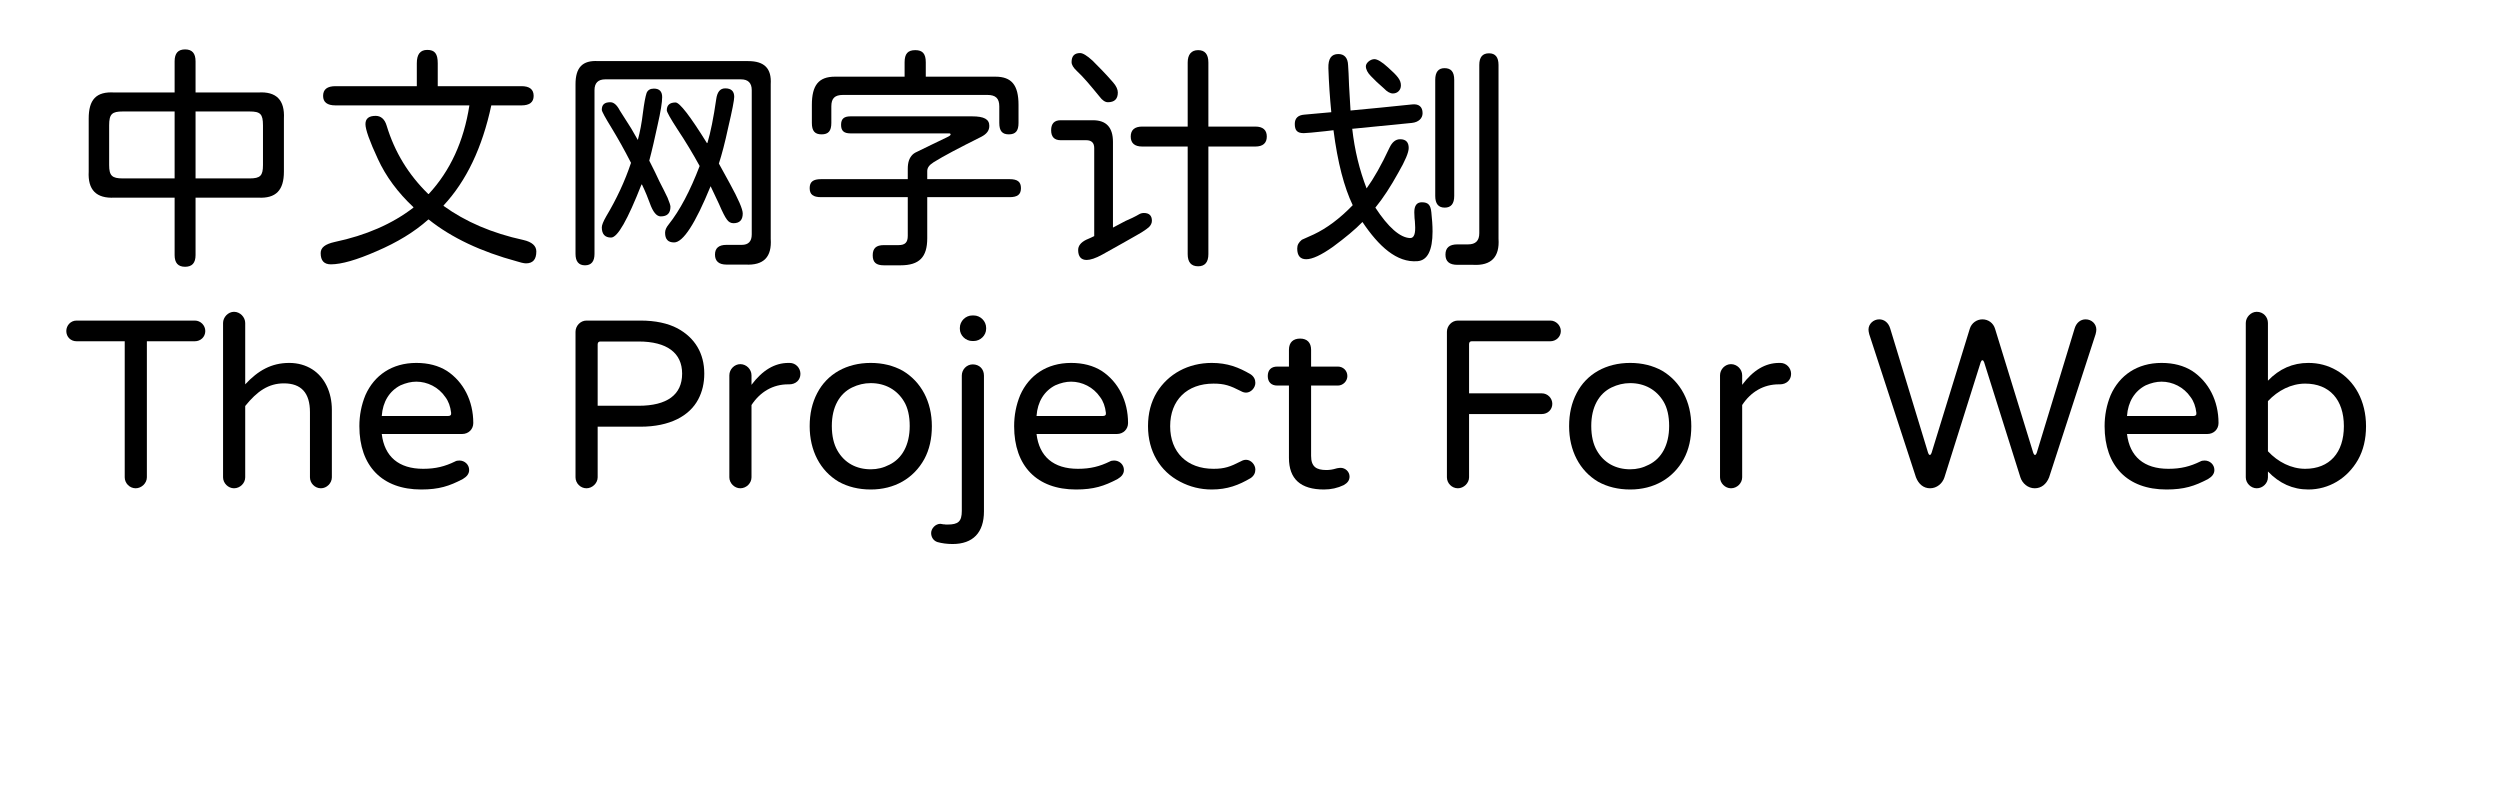 <svg  xmlns="http://www.w3.org/2000/svg" xmlns:xlink="http://www.w3.org/1999/xlink" width="951" height="300" viewBox="0 0 975 324"><path transform="translate(0 100)" d="M50,9.6C52.9,9.6 54.3,8 54.3,4.8L54.3,-18.8L80,-18.8C87.3,-18.4 90.6,-21.8 90.6,-29.5L90.6,-51.3C91,-58.9 87.5,-62.5 80,-62L54.3,-62L54.3,-74.8C54.3,-78.1 52.9,-79.7 50,-79.7C47.1,-79.7 45.7,-78.1 45.7,-74.8L45.7,-62L21,-62C13.4,-62.5 10.4,-59 10.4,-51.3L10.4,-29.5C10,-22 13.5,-18.4 21,-18.8L45.7,-18.8L45.7,4.8C45.7,8 47.1,9.6 50,9.6ZM18.8,-32.2L18.8,-48.5C18.8,-53.2 20,-54.2 24.4,-54.2L45.7,-54.2L45.7,-26.7L24.4,-26.7C20,-26.7 18.8,-27.8 18.8,-32.2ZM54.3,-26.7L54.3,-54.2L76.5,-54.2C80.9,-54.2 82,-53.2 82,-48.5L82,-32.2C82,-27.8 80.9,-26.7 76.5,-26.7L54.3,-26.7Z"></path><path transform="translate(100 100)" d="M9.9,8.6C14.2,8.6 20.5,6.8 28.7,3.2C37.1,-0.4 44.2,-4.7 49.9,-9.8L50.1,-9.8C59.5,-2.3 71.6,3.4 86.4,7.4C87.2,7.7 89.2,8.2 90,8.2C92.9,8.2 94.3,6.6 94.3,3.3C94.3,1 92.5,-0.6 89,-1.4C76.1,-4.2 65.2,-8.9 56.2,-15.4L56.2,-15.6C65.6,-25.7 72.1,-39.4 75.8,-56.7L88.2,-56.7C91.5,-56.7 93.2,-58 93.2,-60.6C93.2,-63.3 91.5,-64.6 88.2,-64.6L53.8,-64.6L53.8,-74C53.8,-77.9 52.6,-79.5 49.5,-79.5C46.6,-79.5 45.2,-77.7 45.2,-74L45.2,-64.6L11.8,-64.6C8.4,-64.6 6.7,-63.3 6.7,-60.6C6.7,-58 8.4,-56.7 11.8,-56.7L66.8,-56.7C64.5,-41.9 58.9,-29.8 50.1,-20.3L49.9,-20.3C41.8,-28.2 36.1,-37.5 32.8,-48.4C32,-51.1 30.4,-52.4 28.3,-52.4C25.5,-52.4 24.1,-51.3 24.1,-49C24.1,-46.8 25.8,-42 29.2,-34.7C32.5,-27.5 37.4,-20.9 43.8,-14.9L43.8,-14.7C35.1,-8 24.3,-3.3 11.5,-0.6C7.5,0.3 5.7,1.7 5.7,4C5.7,7.1 7.1,8.6 9.9,8.6Z"></path><path transform="translate(200 100)" d="M14.3,9C16.9,9 18.2,7.4 18.2,4.3L18.2,-63C18.2,-65.9 19.7,-67.4 22.6,-67.4L78.4,-67.4C81.3,-67.4 82.8,-65.9 82.8,-63L82.8,-3.7C82.8,-0.8 81.4,0.6 78.7,0.6L72.4,0.6C69.3,0.6 67.7,1.9 67.7,4.6C67.7,7.3 69.3,8.7 72.4,8.7L80.2,8.7C87.7,9.1 91.1,5.6 90.6,-1.9L90.6,-65.4C91,-71.9 88,-74.9 81.3,-74.9L19.7,-74.9C13.2,-75.3 10.4,-72.2 10.4,-65.4L10.4,4.3C10.4,7.4 11.7,9 14.3,9ZM21.2,-6.6C21.2,-3.8 22.5,-2.4 25,-2.4C27.7,-2.4 31.8,-9.7 37.5,-24.2L37.7,-24.2C39.2,-21.1 40.2,-18.5 40.9,-16.6C42.2,-12.9 43.7,-11.1 45.4,-11.1C48.1,-11.1 49.4,-12.4 49.4,-15.1C49.4,-15.6 49,-16.9 48.2,-18.8C47.3,-20.7 46.2,-22.9 44.9,-25.4L43.1,-29.2L40.7,-34C41.9,-38.5 43,-43.4 44.1,-48.5C45.4,-54.2 46,-58 46,-60.1C46,-62.4 44.9,-63.6 42.6,-63.6C41.1,-63.6 40.1,-63 39.6,-61.8C39.1,-60.3 38.6,-57.6 38.1,-53.7C37.6,-49.5 36.9,-45.8 36,-42.5L33.3,-47.2L28.6,-54.6C27.4,-56.9 26.1,-58 24.7,-58C22.3,-58 21.2,-57 21.2,-54.9C21.2,-54.2 22.6,-51.7 25.3,-47.3C27.6,-43.5 30.3,-38.8 33.2,-33.1C30.7,-25.6 27.3,-18.3 23,-11.1C21.8,-9 21.2,-7.5 21.2,-6.6ZM47.2,-4.4C47.2,-1.7 48.4,-0.4 50.9,-0.4C54.6,-0.4 59.6,-8.1 65.9,-23.5L69.3,-16.3C70.8,-12.8 71.9,-10.7 72.6,-9.8C73.3,-8.8 74.2,-8.3 75.3,-8.3C77.8,-8.3 79.1,-9.6 79.1,-12.3C79.1,-14.1 77.3,-18.2 73.8,-24.6L69.3,-32.8C70.5,-36.5 71.8,-41.4 73.1,-47.5C74.8,-54.7 75.6,-58.9 75.6,-60.2C75.6,-62.5 74.4,-63.7 71.9,-63.7C69.8,-63.7 68.6,-62.2 68.2,-59.2C67.1,-51.6 65.9,-45.6 64.6,-41.3L64.4,-41.2C57.5,-52.3 53.2,-57.9 51.5,-57.9C49.1,-57.9 47.9,-56.8 47.9,-54.7C47.9,-54 49.4,-51.3 52.4,-46.7C55.6,-41.9 58.6,-36.9 61.4,-31.8C57.5,-21.6 53.3,-13.6 48.6,-7.7C47.7,-6.6 47.2,-5.5 47.2,-4.4Z"></path><path transform="translate(300 100)" d="M37.1,9L43.9,9C51.6,9 54.9,5.7 54.9,-2.1L54.9,-19L88.7,-19C92,-19 93.4,-20.1 93.4,-22.7C93.4,-25.3 92,-26.4 88.7,-26.4L54.9,-26.4L54.9,-29.7C54.9,-31.1 55.7,-32.2 57.6,-33.4C61.8,-36 67.7,-39.1 77.1,-43.8C79.4,-45 80.4,-46.4 80.4,-48.3C80.4,-51 78.3,-52.2 73.3,-52.2L23.4,-52.2C20.7,-52.2 19.5,-51.2 19.5,-48.7C19.5,-46.2 20.7,-45.2 23.4,-45.2L63.8,-45.2C64.3,-45.2 64.5,-45.1 64.5,-44.7C64.5,-44.5 64.1,-44.1 63,-43.6C55,-39.7 57.9,-41.2 50,-37.3C49.5,-37 49.2,-36.8 48.9,-36.5C47.5,-35.1 46.9,-33.3 46.9,-30.6L46.9,-26.4L11.3,-26.4C8,-26.4 6.6,-25.3 6.6,-22.7C6.6,-20.1 8,-19 11.3,-19L46.9,-19L46.9,-3.1C46.9,-0.4 45.8,0.7 43.1,0.7L37.1,0.7C33.9,0.7 32.5,2 32.5,4.9C32.5,7.8 33.9,9 37.1,9ZM7.5,-49.5C7.5,-46.2 8.7,-44.8 11.5,-44.8C14.3,-44.8 15.5,-46.2 15.5,-49.5L15.5,-56.3C15.5,-59.6 16.9,-61 20.3,-61L79.6,-61C83,-61 84.5,-59.6 84.5,-56.3L84.5,-49.5C84.5,-46.2 85.7,-44.8 88.4,-44.8C91.2,-44.8 92.4,-46.2 92.4,-49.5L92.4,-56.9C92.4,-65 89.6,-68.5 82.9,-68.5L54.3,-68.5L54.3,-74.4C54.3,-77.9 53,-79.4 50,-79.4C46.9,-79.4 45.6,-77.9 45.6,-74.4L45.6,-68.5L17,-68.5C10.3,-68.5 7.5,-65 7.5,-56.9L7.5,-49.5Z"></path><path transform="translate(400 100)" d="M66.2,9.4C69,9.4 70.4,7.7 70.4,4.4L70.4,-39.8L89.7,-39.8C92.8,-39.8 94.4,-41.2 94.4,-43.9C94.4,-46.6 92.8,-48 89.7,-48L70.4,-48L70.4,-74.3C70.4,-77.7 69,-79.4 66.2,-79.4C63.4,-79.4 61.9,-77.6 61.9,-74.3L61.9,-48L43.2,-48C40.1,-48 38.5,-46.6 38.5,-43.9C38.5,-41.2 40.1,-39.8 43.2,-39.8L61.9,-39.8L61.9,4.4C61.9,7.7 63.3,9.4 66.2,9.4ZM5.8,-46.5C5.8,-43.8 7.1,-42.4 9.7,-42.4L20.2,-42.4C22.4,-42.4 23.5,-41.3 23.5,-39.2L23.5,-3C22.5,-2.5 21.4,-2 20.2,-1.5C18,-0.4 16.9,1 16.9,2.7C16.9,5.4 18.1,6.8 20.4,6.8C21.9,6.8 24.1,6.1 26.8,4.6C29.9,2.9 32.5,1.4 35.2,-0.1L38.9,-2.2C40.2,-2.9 41.5,-3.7 42.9,-4.5C44.4,-5.4 45.4,-6.2 46,-6.7C46.8,-7.5 47.2,-8.4 47.2,-9.3C47.2,-11.4 46.1,-12.5 43.9,-12.5C43.2,-12.5 42.5,-12.3 42,-12C40.1,-10.9 38.2,-10 36.3,-9.2L31.2,-6.5L31.2,-41.7C31.2,-47.6 28.5,-50.6 23,-50.6L9.7,-50.6C7.1,-50.6 5.8,-49.2 5.8,-46.5ZM14.2,-74.5C14.2,-73.4 14.9,-72.2 16.4,-70.8C19.3,-68.1 22,-64.8 25.7,-60.3C26.8,-58.8 28,-58 29.1,-58C31.8,-58 33.2,-59.3 33.2,-62C33.2,-63.2 32.6,-64.6 31.3,-66.1C28.2,-69.7 25.1,-72.8 22.8,-75.1C20.5,-77.2 18.8,-78.2 17.7,-78.2C15.4,-78.2 14.2,-77 14.2,-74.5Z"></path><path transform="translate(500 100)" d="M56.3,7.3C60.4,7 62.5,2.9 62.5,-4.9C62.5,-7.4 62.3,-10 62,-12.8C61.7,-15.7 60.8,-16.9 58.1,-16.9C56,-16.9 55,-15.5 55,-12.8L55.1,-10.4C55.2,-9.5 55.3,-8.7 55.3,-7.9C55.6,-4 54.9,-2.1 53.2,-2.2C49.1,-2.4 44.3,-6.6 39,-14.7C42.2,-18.6 45.3,-23.4 48.4,-29C51.3,-34 52.7,-37.4 52.7,-39.2C52.7,-41.5 51.6,-42.8 49.2,-42.8C47.3,-42.8 45.9,-41.6 44.8,-39.3C41.5,-32.2 38.3,-26.6 35.4,-22.6C32.5,-30.1 30.5,-38.2 29.5,-47.1L29.7,-47.1L54,-49.5C56.8,-49.8 58.4,-51.4 58.4,-53.5C58.4,-56.2 56.8,-57.4 54.1,-57.1C45.2,-56.2 36.7,-55.3 28.8,-54.6L28.2,-64.8C28.1,-68.7 27.9,-71.5 27.8,-73.2C27.7,-76.3 26.2,-77.8 23.8,-77.8C20.9,-77.8 19.6,-75.9 19.7,-72C19.9,-66 20.3,-60 20.9,-53.9L9.8,-52.9C7.2,-52.7 5.9,-51.4 5.9,-49.1C5.9,-46.4 6.9,-45.3 9.6,-45.3C10.7,-45.3 13.7,-45.6 18.4,-46.1L21.8,-46.5C23.5,-33.2 26.2,-23 29.7,-15.7C24.4,-10.2 19,-6.2 13.7,-3.7L8.8,-1.5C7.5,-0.4 6.9,0.6 6.9,2.1C6.9,5 8.1,6.5 10.6,6.5C13.1,6.5 16.8,4.8 21.7,1.3C26.7,-2.4 30.7,-5.7 33.7,-8.8C40.4,1.2 47.8,8 56.3,7.3ZM35.1,-72.8C35.1,-71.5 35.8,-70.1 37.2,-68.7L39.6,-66.3L42.5,-63.7C43.8,-62.3 45.1,-61.6 46.2,-61.6C48.1,-61.6 49.5,-63 49.5,-64.9C49.5,-67.2 48.1,-68.8 44.2,-72.3C41.7,-74.6 39.8,-75.7 38.6,-75.7C36.9,-75.7 35.1,-74.1 35.1,-72.8ZM63.6,-19.5C63.6,-16.3 64.9,-14.7 67.5,-14.7C70.1,-14.7 71.4,-16.3 71.4,-19.5L71.4,-67.2C71.4,-70.5 70.1,-72 67.4,-72C64.9,-72 63.6,-70.4 63.6,-67.2L63.6,-19.5ZM67.8,4.6C67.8,7.4 69.4,8.8 72.7,8.8L79.2,8.8C86.6,9.2 90.1,5.6 89.6,-1.9L89.6,-73.3C89.6,-76.5 88.3,-78.1 85.7,-78.1C83,-78.1 81.7,-76.5 81.7,-73.3L81.7,-4.2C81.7,-1.1 80.2,0.4 77.1,0.4L72.7,0.4C69.4,0.4 67.8,1.8 67.8,4.6Z"></path><path transform="translate(0 200)" d="M29.7,0.6C32.1,0.6 34.3,-1.5 34.3,-3.9L34.3,-59.8L54,-59.8C56.4,-59.8 58.3,-61.6 58.3,-64C58.3,-66.3 56.4,-68.3 54,-68.3L5.4,-68.3C3,-68.3 1.2,-66.3 1.2,-64C1.2,-61.6 3,-59.8 5.4,-59.8L25.2,-59.8L25.2,-3.9C25.2,-1.5 27.2,0.6 29.7,0.6Z"></path><path transform="translate(58 200)" d="M12.1,0.6C14.6,0.6 16.7,-1.5 16.7,-3.9L16.7,-33.2C21.6,-39.3 26.3,-42.5 32.6,-42.5C39.7,-42.5 43.3,-38.6 43.3,-30.7L43.3,-3.9C43.3,-1.5 45.3,0.6 47.8,0.6C50.2,0.6 52.3,-1.5 52.3,-3.9L52.3,-31.6C52.3,-38.8 49.4,-45 44.2,-48.3C41.5,-50 38.3,-50.9 34.8,-50.9C27.5,-50.9 22,-47.8 16.7,-42.1L16.7,-67.3C16.7,-69.7 14.6,-71.9 12.1,-71.9C9.7,-71.9 7.6,-69.7 7.6,-67.3L7.6,-3.9C7.6,-1.5 9.7,0.6 12.1,0.6Z"></path><path transform="translate(117 200)" d="M30,1.1C37.3,1.1 41.6,-0.3 47.1,-3.2C48.8,-4.2 49.7,-5.4 49.7,-6.9C49.7,-9.2 47.8,-10.8 45.7,-10.8C45,-10.8 44.4,-10.7 43.9,-10.4C39.8,-8.4 36,-7.4 30.8,-7.4C20.8,-7.4 14.9,-12.4 13.8,-21.7L46.8,-21.7C49.5,-21.7 51.4,-23.7 51.4,-26.2C51.4,-35.3 47.4,-43.1 40.6,-47.6C37.1,-49.8 32.9,-50.9 28,-50.9C18,-50.9 10.7,-45.8 7.1,-37.7C5.4,-33.6 4.6,-29.3 4.6,-24.9C4.6,-8.5 14,1.1 30,1.1ZM13.8,-29.1C14.2,-35 17,-39.4 21.5,-41.7C23.8,-42.7 25.9,-43.2 28,-43.2C32.5,-43.2 37.1,-41 39.9,-36.9C41.2,-35.2 42,-33 42.3,-30.4C42.4,-29.5 42,-29.1 41.1,-29.1L13.8,-29.1Z"></path><path transform="translate(172 200)" d=""></path><path transform="translate(201 200)" d="M13.9,0.6C16.3,0.6 18.5,-1.5 18.5,-3.9L18.5,-24.7L36.1,-24.7C48.1,-24.7 56.2,-29.1 59.8,-35.9C61.5,-39.1 62.3,-42.6 62.3,-46.5C62.3,-54.8 58.5,-61.2 51.3,-65.1C47.3,-67.2 42.2,-68.3 36.1,-68.3L13.9,-68.3C11.4,-68.3 9.4,-66.1 9.4,-63.7L9.4,-3.9C9.4,-1.5 11.4,0.6 13.9,0.6ZM18.5,-33.3L18.5,-58.5C18.5,-59.3 18.9,-59.7 19.6,-59.7L35.3,-59.7C47,-59.7 53.2,-55 53.2,-46.5C53.2,-37.8 47,-33.3 35.3,-33.3L18.5,-33.3Z"></path><path transform="translate(266 200)" d="M12.1,0.6C14.6,0.6 16.7,-1.5 16.7,-3.9L16.7,-33.6C20.3,-39.1 25.6,-42.1 31.7,-42.1L32.2,-42.1C34.9,-42.1 36.8,-43.9 36.8,-46.4C36.8,-48.8 34.9,-50.9 32.4,-50.9L31.9,-50.9C26.2,-50.9 21.2,-47.9 16.7,-41.9L16.7,-45.8C16.7,-48.3 14.6,-50.4 12.1,-50.4C9.7,-50.4 7.6,-48.3 7.6,-45.8L7.6,-3.9C7.6,-1.5 9.7,0.6 12.1,0.6Z"></path><path transform="translate(302 200)" d="M29.7,1.1C39.4,1.1 47.3,-3.4 51.7,-11.4C53.8,-15.3 54.8,-19.8 54.8,-24.9C54.8,-35 50.4,-43.2 42.8,-47.7C39,-49.8 34.6,-50.9 29.7,-50.9C19.8,-50.9 11.8,-46.4 7.7,-38.5C5.6,-34.5 4.6,-30 4.6,-24.9C4.6,-14.9 8.9,-6.6 16.5,-2.1C20.3,-0 24.7,1.1 29.7,1.1ZM13.7,-25C13.7,-32.9 16.9,-38.3 22,-40.8C24.5,-42 27,-42.6 29.7,-42.6C35.6,-42.6 40.5,-39.9 43.4,-35C44.9,-32.5 45.7,-29.1 45.7,-25C45.7,-17.1 42.5,-11.6 37.4,-9.1C34.9,-7.8 32.4,-7.2 29.7,-7.2C23.8,-7.2 18.9,-9.8 16,-14.9C14.5,-17.5 13.7,-20.9 13.7,-25Z"></path><path transform="translate(361 200)" d="M12.4,-59.9L13,-59.9C15.7,-59.9 18.1,-62.2 18.1,-64.9L18.1,-65.3C18.1,-68.1 15.7,-70.4 13,-70.4L12.4,-70.4C9.7,-70.4 7.3,-68.1 7.3,-65.3L7.3,-64.9C7.3,-62.2 9.7,-59.9 12.4,-59.9ZM-4.5,19C-4.5,20.7 -3.5,22.2 -1.9,22.7C-0.1,23.2 2,23.5 4.3,23.5C12.7,23.5 17.2,18.8 17.2,10.1L17.2,-45.7C17.2,-48.4 15.3,-50.3 12.6,-50.3C10.1,-50.3 8.1,-48.2 8.1,-45.7L8.1,9.9C8.1,14.3 6.6,15.5 2.2,15.5C1.7,15.5 1.2,15.5 0.8,15.4L0.5,15.4L-0.7,15.2C-2.7,15.2 -4.5,17.1 -4.5,19Z"></path><path transform="translate(386 200)" d="M30,1.1C37.3,1.1 41.6,-0.3 47.1,-3.2C48.8,-4.2 49.7,-5.4 49.7,-6.9C49.7,-9.2 47.8,-10.8 45.7,-10.8C45,-10.8 44.4,-10.7 43.9,-10.4C39.8,-8.4 36,-7.4 30.8,-7.4C20.8,-7.4 14.9,-12.4 13.8,-21.7L46.8,-21.7C49.5,-21.7 51.4,-23.7 51.4,-26.2C51.4,-35.3 47.4,-43.1 40.6,-47.6C37.1,-49.8 32.9,-50.9 28,-50.9C18,-50.9 10.7,-45.8 7.1,-37.7C5.4,-33.6 4.6,-29.3 4.6,-24.9C4.6,-8.5 14,1.1 30,1.1ZM13.8,-29.1C14.2,-35 17,-39.4 21.5,-41.7C23.8,-42.7 25.9,-43.2 28,-43.2C32.5,-43.2 37.1,-41 39.9,-36.9C41.2,-35.2 42,-33 42.3,-30.4C42.4,-29.5 42,-29.1 41.1,-29.1L13.8,-29.1Z"></path><path transform="translate(441 200)" d="M30.8,1.1C37.2,1.1 41.9,-0.7 46.8,-3.6C48.1,-4.5 48.7,-5.7 48.7,-7.1C48.7,-9.1 46.9,-11.1 44.9,-11.1C44.2,-11.1 43.5,-10.9 42.8,-10.5C38.3,-8.2 36,-7.4 31.5,-7.4C20.6,-7.4 13.7,-14.2 13.7,-24.9C13.7,-35.6 20.6,-42.4 31.5,-42.4C36,-42.4 38.3,-41.6 42.8,-39.3C43.5,-38.9 44.2,-38.7 44.9,-38.7C46.9,-38.7 48.7,-40.7 48.7,-42.7C48.7,-44.1 48.1,-45.3 46.8,-46.2C41.9,-49.1 37.2,-50.9 30.8,-50.9C21.1,-50.9 12.9,-46.4 8.2,-38.8C5.8,-34.8 4.6,-30.2 4.6,-24.9C4.6,-14.6 9.5,-6.4 17.8,-2.1C21.8,-0 26.1,1.1 30.8,1.1Z"></path><path transform="translate(493 200)" d="M31.7,-7.8C31.3,-7.8 30.8,-7.7 30.1,-7.6C30,-7.5 29.9,-7.5 29.8,-7.5C28.5,-7.1 27.2,-6.9 25.9,-6.9C21.8,-6.9 19.6,-8.2 19.6,-12.7L19.6,-41.6L30.6,-41.6C32.7,-41.6 34.5,-43.4 34.5,-45.5C34.5,-47.8 32.7,-49.4 30.6,-49.4L19.6,-49.4L19.6,-56.3C19.6,-59.2 18,-60.9 15.1,-60.9C12.3,-60.9 10.5,-59.4 10.5,-56.3L10.5,-49.4L5.7,-49.4C3.2,-49.4 1.8,-48 1.8,-45.5C1.8,-43.1 3.2,-41.6 5.7,-41.6L10.5,-41.6L10.5,-11.9C10.5,-3.2 15.3,1.1 24.9,1.1C27.8,1.1 30.5,0.5 33,-0.7C34.6,-1.6 35.4,-2.7 35.4,-4.2C35.4,-6.2 33.7,-7.8 31.7,-7.8Z"></path><path transform="translate(530 200)" d=""></path><path transform="translate(559 200)" d="M13.9,0.6C16.3,0.6 18.5,-1.5 18.5,-3.9L18.5,-29.9L48.4,-29.9C50.8,-29.9 52.7,-31.7 52.7,-34.1C52.7,-36.4 50.8,-38.4 48.4,-38.4L18.5,-38.4L18.5,-58.6C18.5,-59.4 18.9,-59.8 19.6,-59.8L51.9,-59.8C54.2,-59.8 56.2,-61.6 56.2,-64C56.2,-66.3 54.2,-68.3 51.9,-68.3L13.9,-68.3C11.4,-68.3 9.4,-66.1 9.4,-63.7L9.4,-3.9C9.4,-1.5 11.4,0.6 13.9,0.6Z"></path><path transform="translate(614 200)" d="M29.7,1.1C39.4,1.1 47.3,-3.4 51.7,-11.4C53.8,-15.3 54.8,-19.8 54.8,-24.9C54.8,-35 50.4,-43.2 42.8,-47.7C39,-49.8 34.6,-50.9 29.7,-50.9C19.8,-50.9 11.8,-46.4 7.7,-38.5C5.6,-34.5 4.6,-30 4.6,-24.9C4.6,-14.9 8.9,-6.6 16.5,-2.1C20.3,-0 24.7,1.1 29.7,1.1ZM13.7,-25C13.7,-32.9 16.9,-38.3 22,-40.8C24.5,-42 27,-42.6 29.7,-42.6C35.6,-42.6 40.5,-39.9 43.4,-35C44.9,-32.5 45.7,-29.1 45.7,-25C45.7,-17.1 42.5,-11.6 37.4,-9.1C34.9,-7.8 32.4,-7.2 29.7,-7.2C23.8,-7.2 18.9,-9.8 16,-14.9C14.5,-17.5 13.7,-20.9 13.7,-25Z"></path><path transform="translate(673 200)" d="M12.1,0.6C14.6,0.6 16.7,-1.5 16.7,-3.9L16.7,-33.6C20.3,-39.1 25.6,-42.1 31.7,-42.1L32.2,-42.1C34.9,-42.1 36.8,-43.9 36.8,-46.4C36.8,-48.8 34.9,-50.9 32.4,-50.9L31.9,-50.9C26.2,-50.9 21.2,-47.9 16.7,-41.9L16.7,-45.8C16.7,-48.3 14.6,-50.4 12.1,-50.4C9.7,-50.4 7.6,-48.3 7.6,-45.8L7.6,-3.9C7.6,-1.5 9.7,0.6 12.1,0.6Z"></path><path transform="translate(710 200)" d=""></path><path transform="translate(739 200)" d="M27.9,0.6C30.7,0.6 33,-1.4 33.8,-3.9L48.7,-51.2C48.9,-51.7 49.1,-52 49.4,-52C49.7,-52 49.9,-51.7 50.1,-51.2L65,-3.9C65.8,-1.4 68.1,0.6 70.9,0.6C73.6,0.6 75.7,-1.1 76.8,-3.9L95.9,-62.7C96.1,-63.5 96.2,-64.1 96.2,-64.6C96.2,-66.9 94.3,-68.8 91.8,-68.8C89.7,-68.8 88,-67.4 87.3,-65.1L71.7,-13.9C71.5,-13.4 71.3,-13.1 71,-13.1C70.7,-13.1 70.5,-13.4 70.3,-13.9L54.6,-64.9C53.9,-67.3 51.8,-68.8 49.4,-68.8C47.1,-68.8 44.9,-67.3 44.2,-64.9L28.5,-13.9C28.3,-13.4 28.1,-13.1 27.8,-13.1C27.5,-13.1 27.3,-13.4 27.1,-13.9L11.5,-65.1C10.8,-67.4 9.1,-68.8 7,-68.8C4.6,-68.8 2.6,-66.9 2.6,-64.6C2.6,-64.1 2.7,-63.5 2.9,-62.7L22.1,-3.9C23.2,-1.1 25.2,0.6 27.9,0.6Z"></path><path transform="translate(834 200)" d="M30,1.1C37.3,1.1 41.6,-0.3 47.1,-3.2C48.8,-4.2 49.7,-5.4 49.7,-6.9C49.7,-9.2 47.8,-10.8 45.7,-10.8C45,-10.8 44.4,-10.7 43.9,-10.4C39.8,-8.4 36,-7.4 30.8,-7.4C20.8,-7.4 14.9,-12.4 13.8,-21.7L46.8,-21.7C49.5,-21.7 51.4,-23.7 51.4,-26.2C51.4,-35.3 47.4,-43.1 40.6,-47.6C37.1,-49.8 32.9,-50.9 28,-50.9C18,-50.9 10.7,-45.8 7.1,-37.7C5.4,-33.6 4.6,-29.3 4.6,-24.9C4.6,-8.5 14,1.1 30,1.1ZM13.8,-29.1C14.2,-35 17,-39.4 21.5,-41.7C23.8,-42.7 25.9,-43.2 28,-43.2C32.5,-43.2 37.1,-41 39.9,-36.9C41.2,-35.2 42,-33 42.3,-30.4C42.4,-29.5 42,-29.1 41.1,-29.1L13.8,-29.1Z"></path><path transform="translate(889 200)" d="M33.3,1.1C41.7,1.1 49.3,-3.4 53.7,-11.1C55.9,-15 57,-19.6 57,-24.9C57,-35.2 52.4,-43.6 44.8,-47.9C41.3,-49.9 37.5,-50.9 33.3,-50.9C26.9,-50.9 21.4,-48.5 16.7,-43.6L16.7,-67.3C16.7,-69.8 14.8,-71.9 12.1,-71.9C9.7,-71.9 7.6,-69.7 7.6,-67.3L7.6,-3.9C7.6,-1.5 9.7,0.6 12.1,0.6C14.6,0.6 16.7,-1.5 16.7,-3.9L16.7,-6.3C21.4,-1.4 26.9,1.1 33.3,1.1ZM16.7,-14.6L16.7,-35.2C20.8,-39.6 26.3,-42.4 32,-42.4C42,-42.4 47.9,-35.8 47.9,-24.9C47.9,-14 42,-7.4 32,-7.4C26.3,-7.4 20.8,-10.2 16.7,-14.6Z"></path></svg>